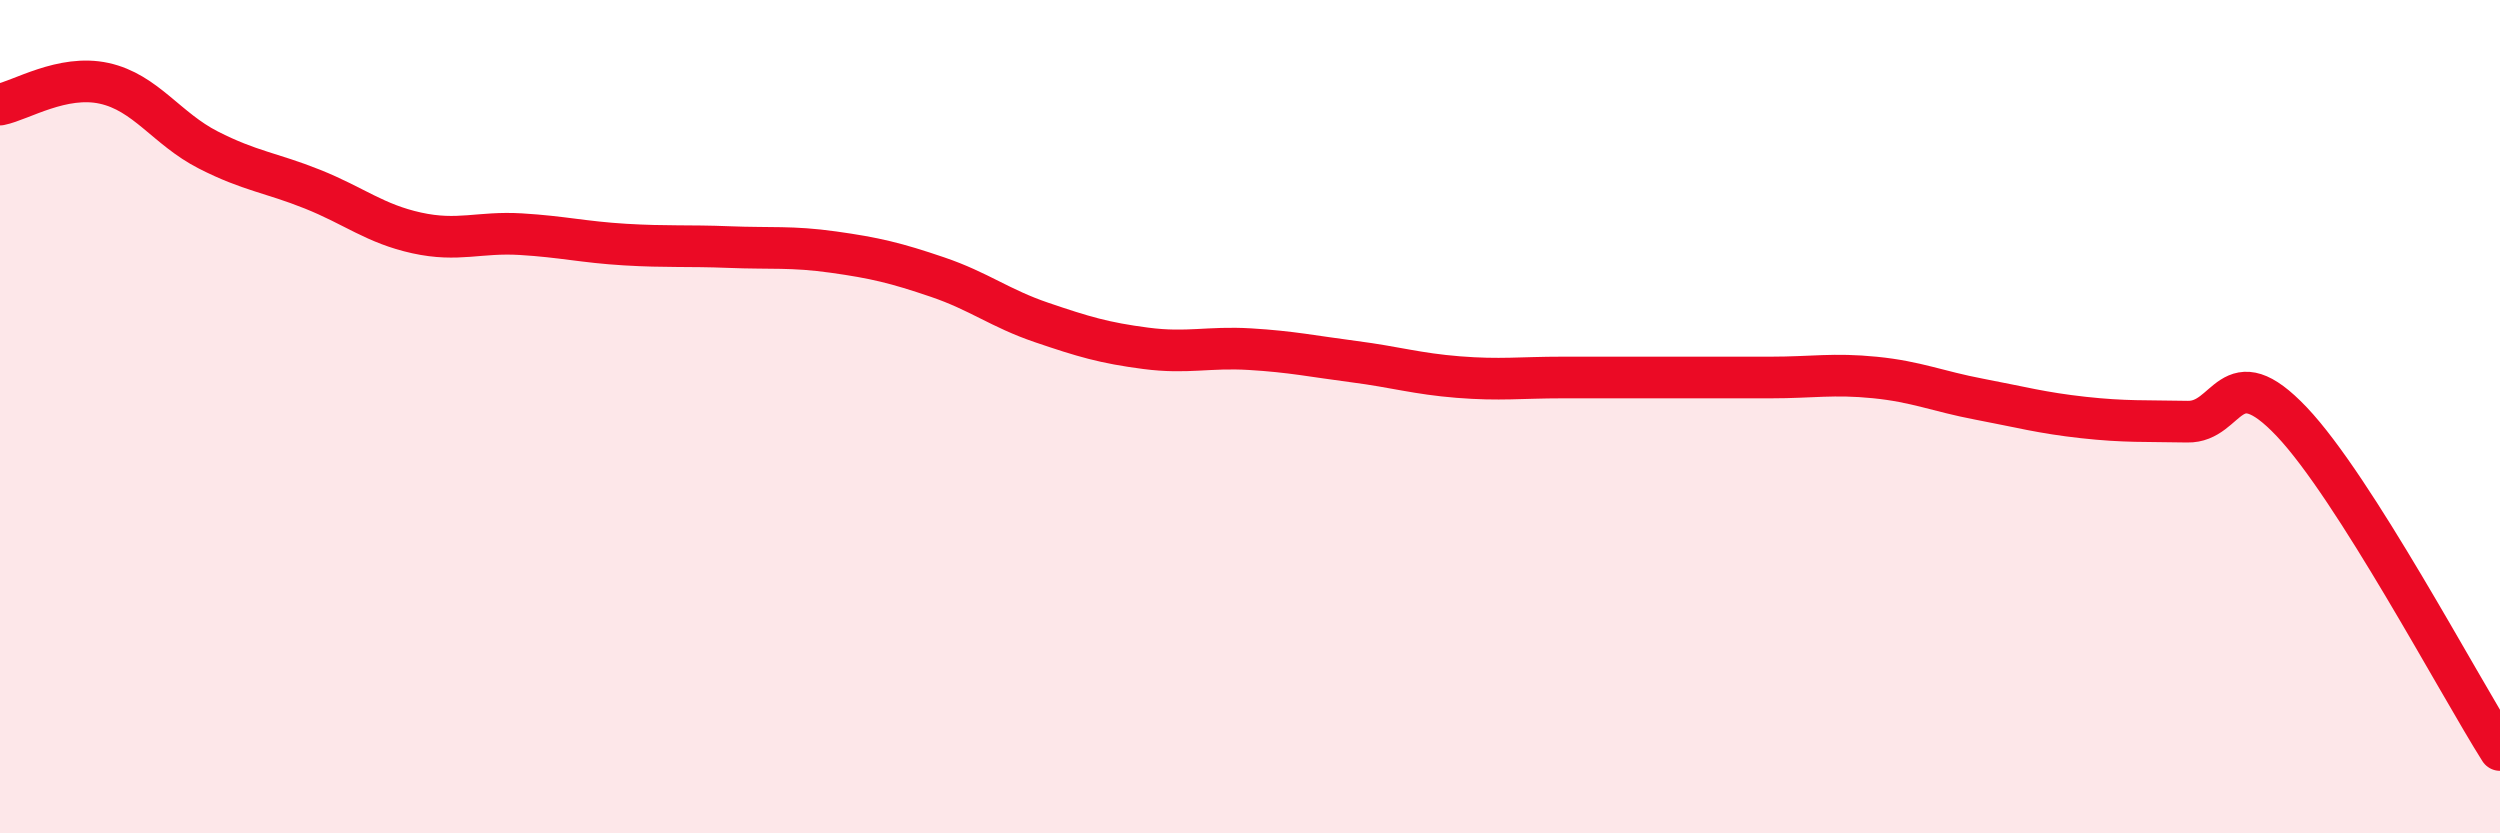 
    <svg width="60" height="20" viewBox="0 0 60 20" xmlns="http://www.w3.org/2000/svg">
      <path
        d="M 0,2.51 C 0.5,2.41 1.5,1.78 2.5,2 C 3.5,2.22 4,3.09 5,3.6 C 6,4.11 6.5,4.14 7.5,4.54 C 8.5,4.94 9,5.37 10,5.59 C 11,5.81 11.5,5.56 12.5,5.62 C 13.5,5.68 14,5.81 15,5.87 C 16,5.93 16.5,5.89 17.5,5.93 C 18.5,5.97 19,5.91 20,6.05 C 21,6.19 21.5,6.31 22.5,6.65 C 23.5,6.99 24,7.4 25,7.74 C 26,8.08 26.5,8.23 27.5,8.36 C 28.5,8.49 29,8.32 30,8.38 C 31,8.44 31.5,8.55 32.5,8.68 C 33.5,8.81 34,8.97 35,9.05 C 36,9.13 36.5,9.06 37.5,9.06 C 38.5,9.06 39,9.06 40,9.06 C 41,9.06 41.5,9.06 42.5,9.06 C 43.5,9.06 44,8.96 45,9.06 C 46,9.16 46.5,9.39 47.5,9.58 C 48.5,9.77 49,9.91 50,10.02 C 51,10.13 51.5,10.1 52.5,10.12 C 53.5,10.14 53.5,8.54 55,10.12 C 56.5,11.7 59,16.42 60,18L60 20L0 20Z"
        fill="#EB0A25"
        opacity="0.1"
        stroke-linecap="round"
        stroke-linejoin="round"
      />
      <path
        d="M 0,2.51 C 0.5,2.41 1.5,1.78 2.5,2 C 3.5,2.22 4,3.09 5,3.6 C 6,4.11 6.5,4.14 7.5,4.54 C 8.5,4.94 9,5.37 10,5.59 C 11,5.81 11.5,5.56 12.5,5.62 C 13.5,5.68 14,5.81 15,5.87 C 16,5.93 16.5,5.89 17.5,5.93 C 18.5,5.97 19,5.91 20,6.05 C 21,6.19 21.5,6.31 22.5,6.65 C 23.5,6.99 24,7.4 25,7.74 C 26,8.08 26.5,8.23 27.5,8.36 C 28.5,8.49 29,8.32 30,8.38 C 31,8.44 31.5,8.55 32.5,8.68 C 33.5,8.81 34,8.97 35,9.05 C 36,9.13 36.5,9.06 37.5,9.06 C 38.5,9.06 39,9.06 40,9.06 C 41,9.06 41.5,9.06 42.5,9.06 C 43.5,9.06 44,8.96 45,9.06 C 46,9.16 46.5,9.39 47.5,9.58 C 48.5,9.77 49,9.91 50,10.02 C 51,10.13 51.5,10.1 52.5,10.12 C 53.5,10.14 53.5,8.54 55,10.12 C 56.5,11.7 59,16.42 60,18"
        stroke="#EB0A25"
        stroke-width="1"
        fill="none"
        stroke-linecap="round"
        stroke-linejoin="round"
      />
    </svg>
  